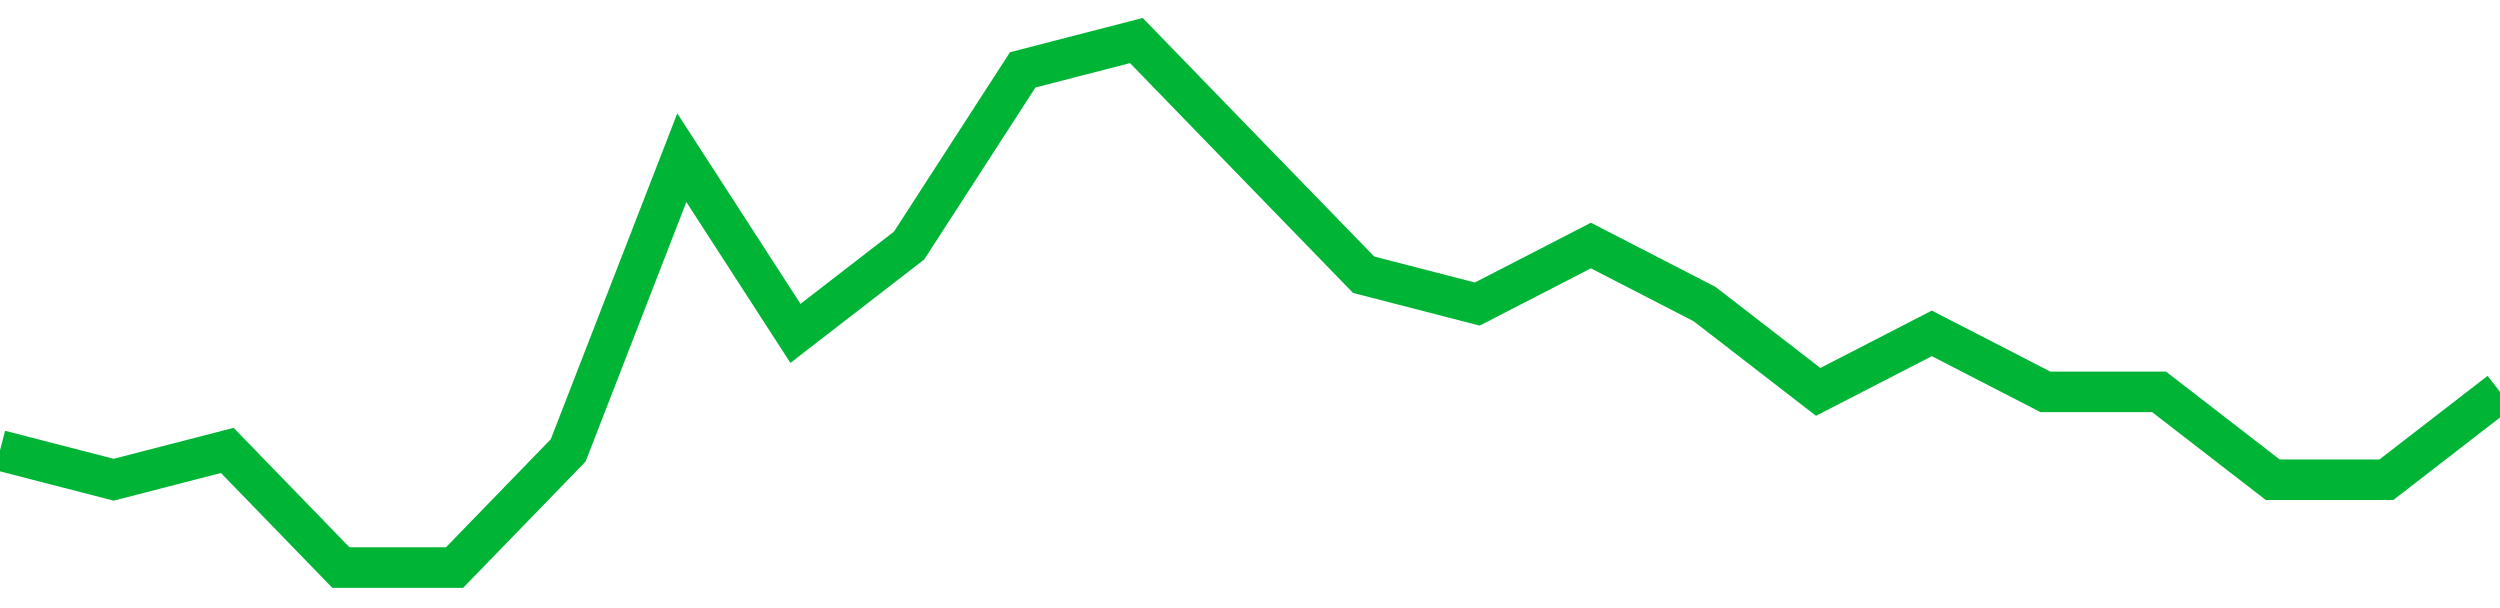<!-- Generated with https://github.com/jxxe/sparkline/ --><svg viewBox="0 0 185 45" class="sparkline" xmlns="http://www.w3.org/2000/svg"><path class="sparkline--fill" d="M 0 33.33 L 0 33.33 L 8.409 35.5 L 16.818 33.33 L 25.227 42 L 33.636 42 L 42.045 33.33 L 50.455 11.67 L 58.864 24.67 L 67.273 18.17 L 75.682 5.17 L 84.091 3 L 92.5 11.67 L 100.909 20.33 L 109.318 22.5 L 117.727 18.17 L 126.136 22.5 L 134.545 29 L 142.955 24.67 L 151.364 29 L 159.773 29 L 168.182 35.5 L 176.591 35.5 L 185 29 V 45 L 0 45 Z" stroke="none" fill="none" ></path><path class="sparkline--line" d="M 0 33.33 L 0 33.33 L 8.409 35.5 L 16.818 33.33 L 25.227 42 L 33.636 42 L 42.045 33.33 L 50.455 11.67 L 58.864 24.67 L 67.273 18.17 L 75.682 5.17 L 84.091 3 L 92.5 11.67 L 100.909 20.33 L 109.318 22.5 L 117.727 18.17 L 126.136 22.5 L 134.545 29 L 142.955 24.67 L 151.364 29 L 159.773 29 L 168.182 35.5 L 176.591 35.5 L 185 29" fill="none" stroke-width="3" stroke="#00B436" ></path></svg>